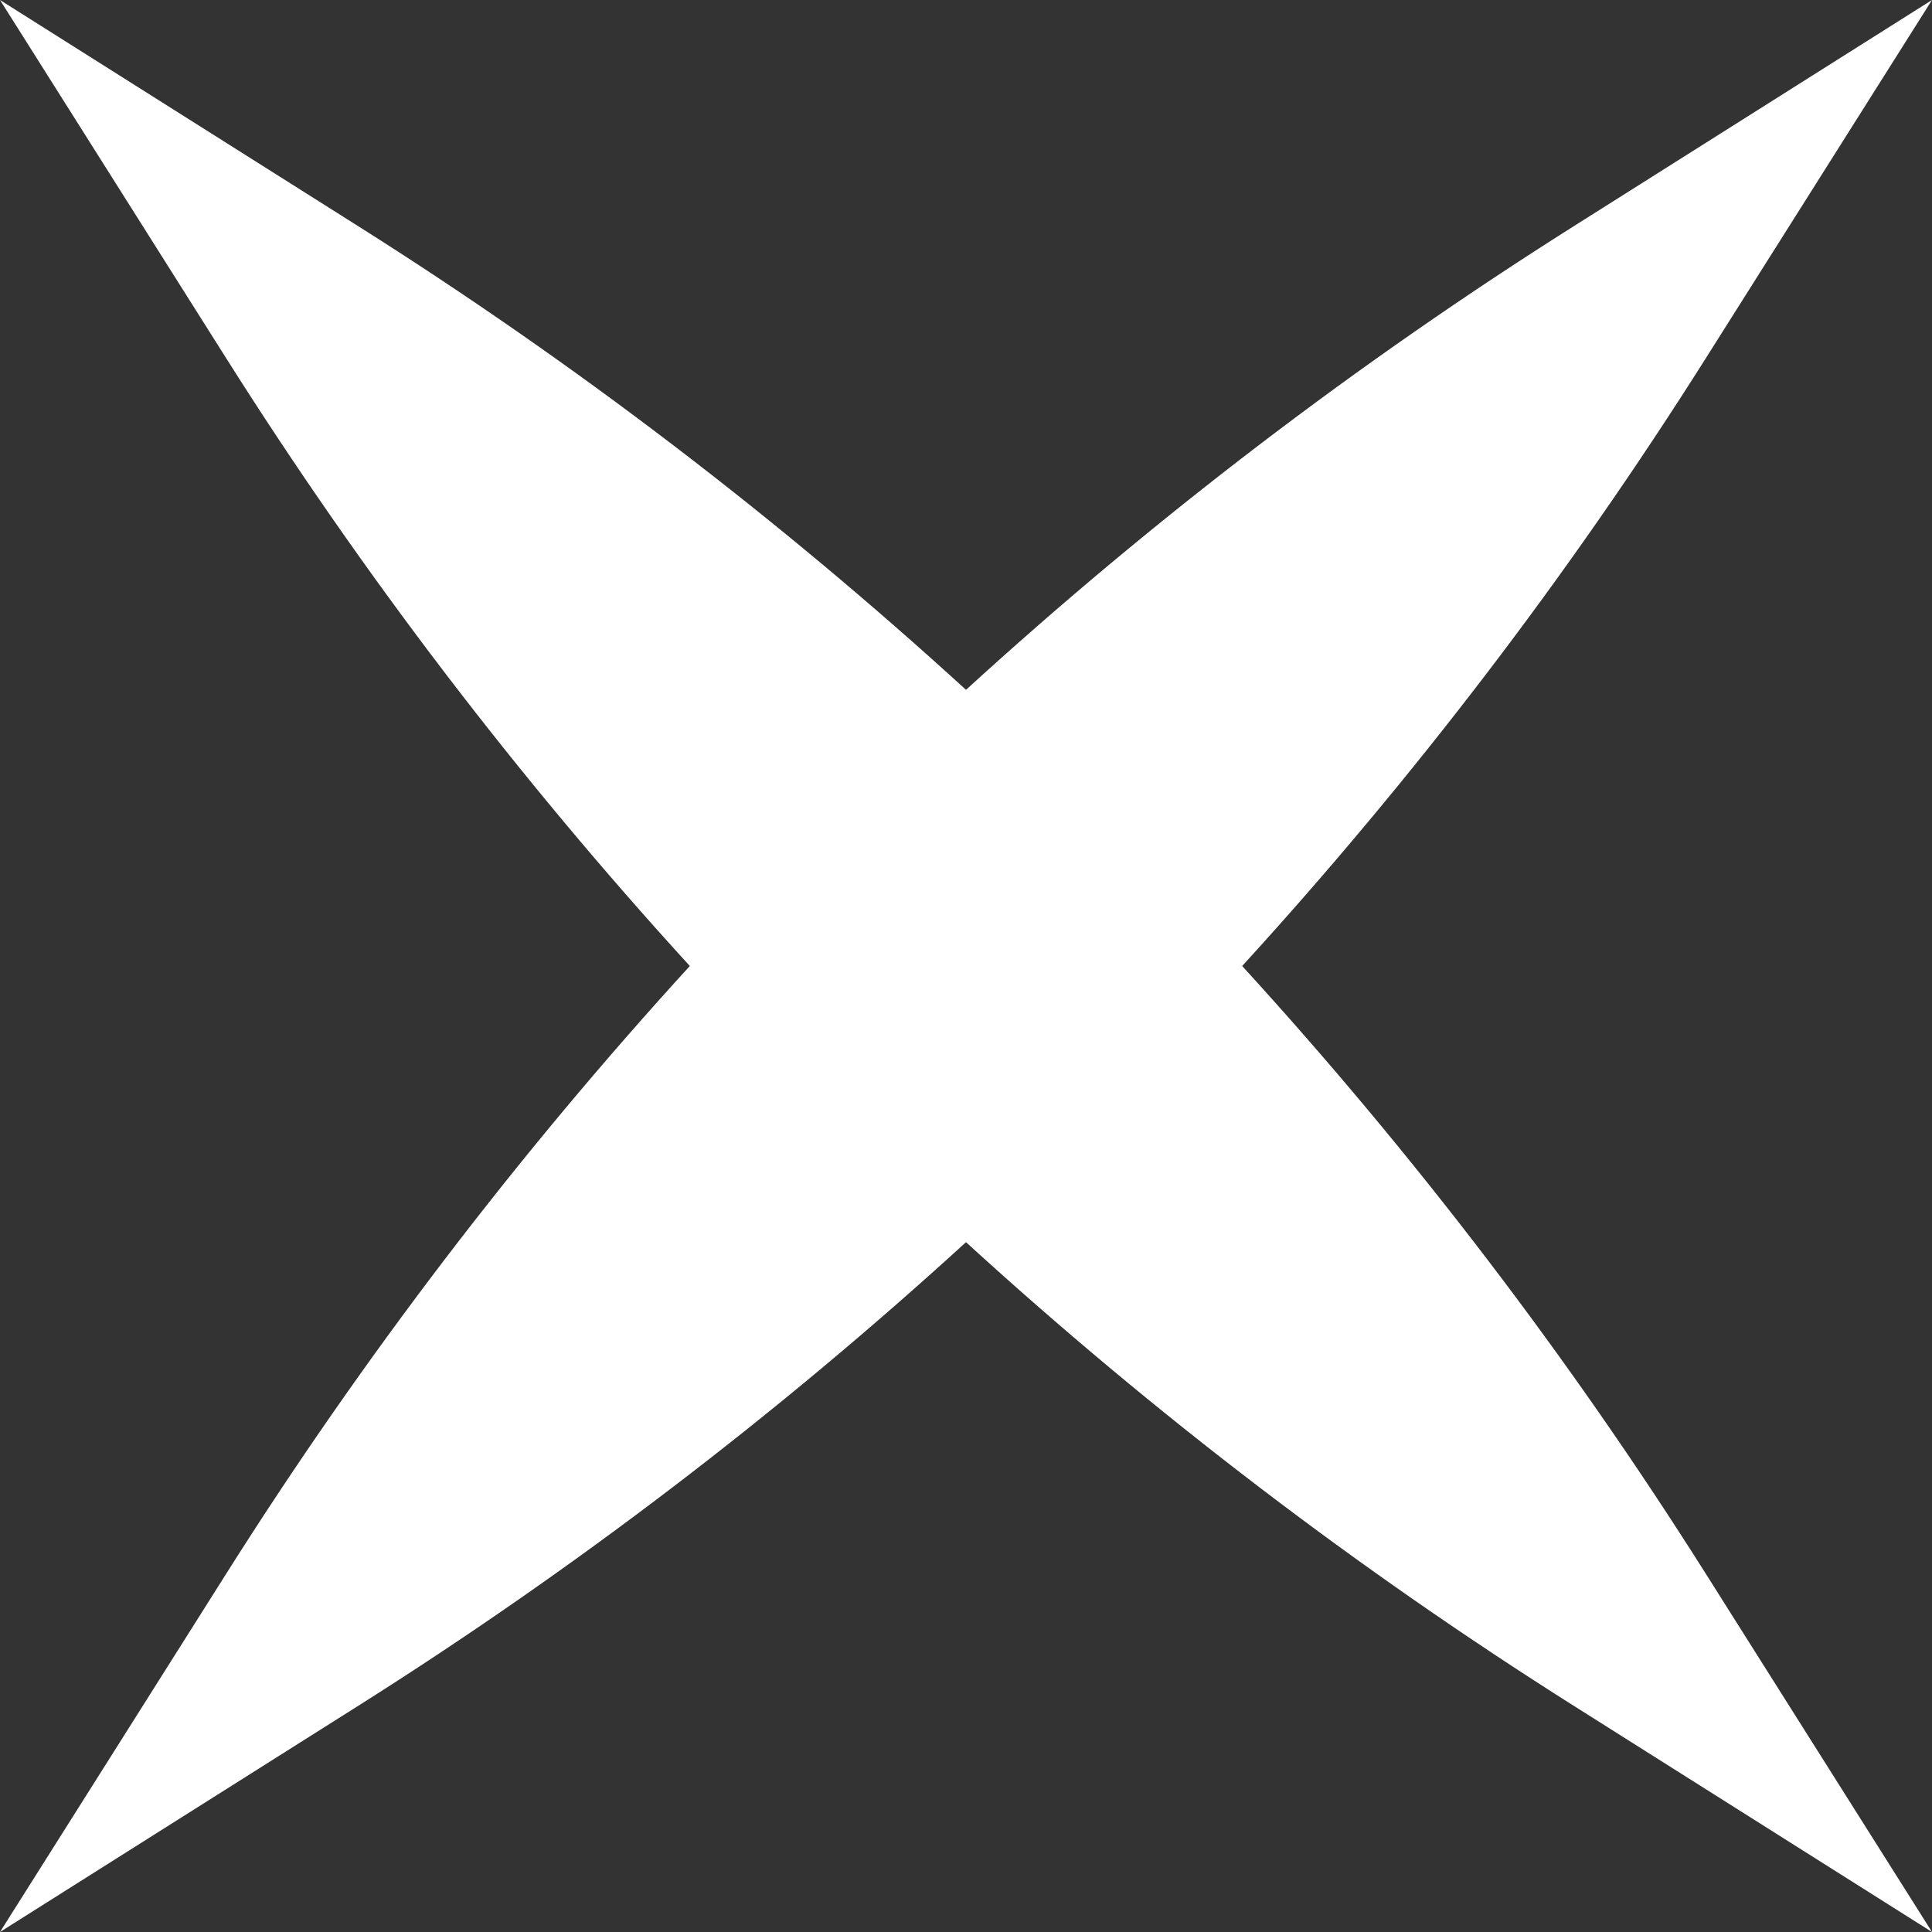 <svg class="inline-block" width="39" height="39" viewBox="0 0 39 39" fill="none" xmlns="http://www.w3.org/2000/svg">
            <rect x="0" y="0" width="39" height="39" fill="#333333" stroke="none"/>
            <path d="M7.241 4.572L0 0L4.572 7.241C7.323 11.597 10.454 15.7 13.925 19.5C10.454 23.3 7.323 27.403 4.572 31.759L0 39L7.241 34.428C11.597 31.677 15.7 28.546 19.5 25.075C23.3 28.546 27.403 31.677 31.759 34.428L39 39L34.428 31.759C31.677 27.403 28.546 23.3 25.075 19.5C28.546 15.7 31.677 11.597 34.428 7.241L39 0L31.759 4.572C27.403 7.323 23.3 10.454 19.5 13.925C15.7 10.454 11.597 7.323 7.241 4.572Z" fill="white"/>
          </svg>
